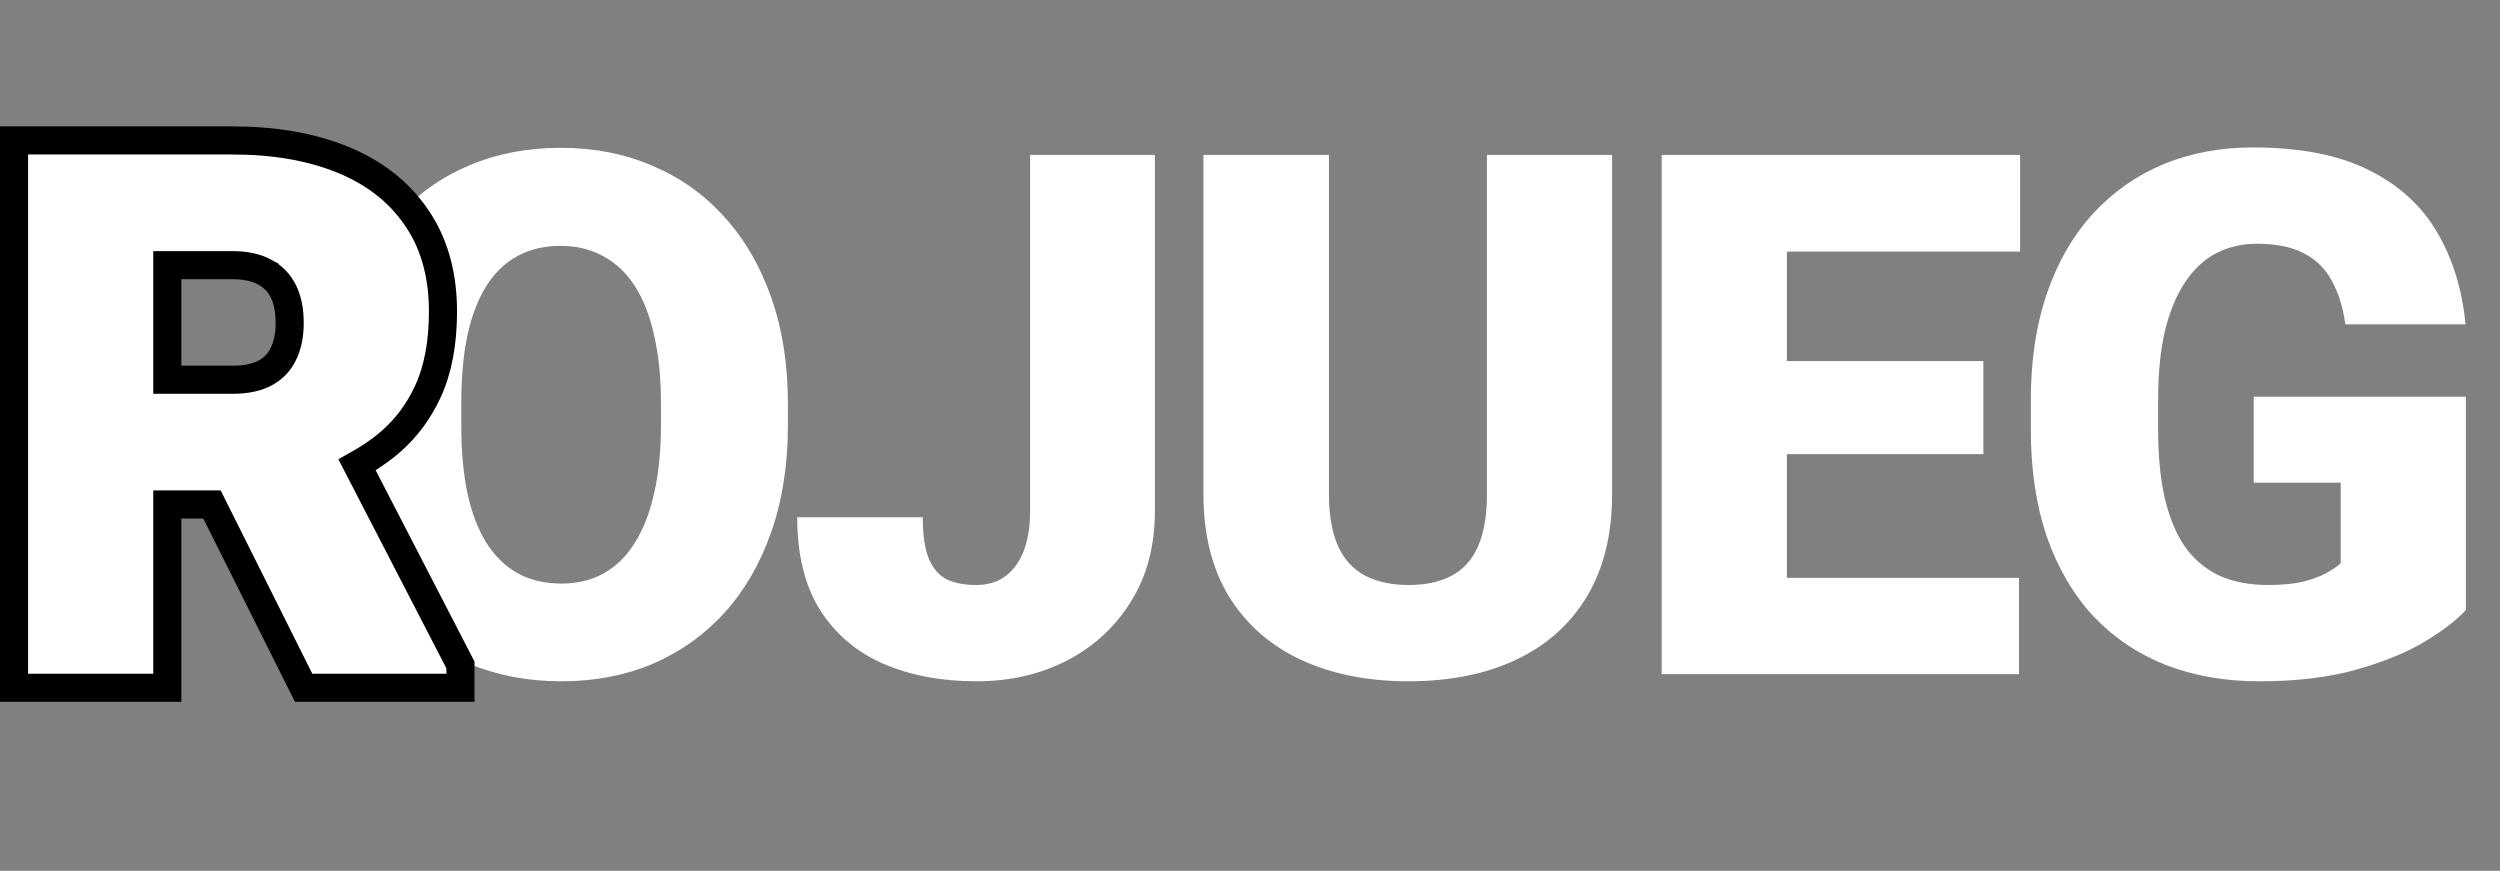 <?xml version="1.0" encoding="UTF-8"?> <svg xmlns="http://www.w3.org/2000/svg" width="89" height="31" viewBox="0 0 89 31" fill="none"><rect x="0" y="0" width="89" height="31" fill="#808080" stroke="none"/><path d="M28.05 14.39V15.139C28.05 16.552 27.851 17.822 27.453 18.947C27.064 20.064 26.509 21.021 25.79 21.816C25.071 22.604 24.22 23.209 23.238 23.632C22.256 24.047 21.173 24.254 19.988 24.254C18.795 24.254 17.703 24.047 16.713 23.632C15.731 23.209 14.876 22.604 14.148 21.816C13.429 21.021 12.87 20.064 12.473 18.947C12.083 17.822 11.889 16.552 11.889 15.139V14.39C11.889 12.976 12.083 11.707 12.473 10.581C12.87 9.455 13.425 8.499 14.136 7.712C14.855 6.916 15.706 6.311 16.688 5.896C17.678 5.473 18.77 5.262 19.963 5.262C21.148 5.262 22.231 5.473 23.213 5.896C24.203 6.311 25.058 6.916 25.777 7.712C26.497 8.499 27.055 9.455 27.453 10.581C27.851 11.707 28.05 12.976 28.05 14.39ZM23.53 15.139V14.364C23.53 13.45 23.45 12.646 23.289 11.952C23.137 11.25 22.908 10.662 22.604 10.188C22.299 9.714 21.922 9.358 21.474 9.121C21.034 8.876 20.53 8.753 19.963 8.753C19.37 8.753 18.854 8.876 18.414 9.121C17.974 9.358 17.606 9.714 17.31 10.188C17.013 10.662 16.789 11.25 16.637 11.952C16.493 12.646 16.421 13.45 16.421 14.364V15.139C16.421 16.044 16.493 16.848 16.637 17.551C16.789 18.245 17.013 18.833 17.31 19.315C17.614 19.798 17.987 20.162 18.427 20.407C18.875 20.653 19.396 20.775 19.988 20.775C20.555 20.775 21.059 20.653 21.499 20.407C21.939 20.162 22.307 19.798 22.604 19.315C22.908 18.833 23.137 18.245 23.289 17.551C23.45 16.848 23.53 16.044 23.53 15.139ZM36.671 18.198V5.516H41.114V18.198C41.114 19.434 40.831 20.505 40.264 21.41C39.705 22.316 38.943 23.018 37.979 23.518C37.022 24.009 35.947 24.254 34.754 24.254C33.518 24.254 32.418 24.047 31.453 23.632C30.497 23.217 29.744 22.578 29.193 21.715C28.652 20.852 28.381 19.751 28.381 18.414H32.85C32.85 19.04 32.922 19.531 33.066 19.887C33.209 20.234 33.421 20.479 33.7 20.623C33.988 20.759 34.339 20.826 34.754 20.826C35.16 20.826 35.503 20.725 35.782 20.521C36.07 20.31 36.29 20.009 36.442 19.62C36.595 19.222 36.671 18.748 36.671 18.198ZM52.935 5.516H57.391V17.589C57.391 19.028 57.09 20.246 56.489 21.245C55.888 22.235 55.046 22.984 53.963 23.492C52.88 24 51.606 24.254 50.142 24.254C48.694 24.254 47.421 24 46.32 23.492C45.229 22.984 44.374 22.235 43.756 21.245C43.147 20.246 42.842 19.028 42.842 17.589V5.516H47.311V17.589C47.311 18.351 47.421 18.973 47.641 19.455C47.861 19.929 48.182 20.276 48.605 20.496C49.029 20.716 49.541 20.826 50.142 20.826C50.751 20.826 51.263 20.716 51.678 20.496C52.093 20.276 52.406 19.929 52.617 19.455C52.829 18.973 52.935 18.351 52.935 17.589V5.516ZM71.877 20.572V24H62.026V20.572H71.877ZM63.612 5.516V24H59.156V5.516H63.612ZM70.608 12.854V16.167H62.026V12.854H70.608ZM71.915 5.516V8.956H62.026V5.516H71.915ZM87.785 14.123V21.715C87.472 22.062 86.99 22.434 86.338 22.832C85.695 23.221 84.882 23.556 83.9 23.835C82.919 24.114 81.763 24.254 80.435 24.254C79.207 24.254 78.095 24.059 77.096 23.67C76.097 23.272 75.238 22.692 74.519 21.931C73.808 21.16 73.258 20.221 72.868 19.112C72.487 17.995 72.297 16.717 72.297 15.278V14.25C72.297 12.811 72.492 11.533 72.881 10.416C73.27 9.299 73.816 8.359 74.519 7.598C75.23 6.827 76.063 6.243 77.02 5.846C77.984 5.448 79.043 5.249 80.194 5.249C81.895 5.249 83.278 5.52 84.345 6.062C85.411 6.595 86.22 7.335 86.77 8.283C87.32 9.223 87.654 10.31 87.773 11.546H83.494C83.41 10.937 83.249 10.42 83.012 9.997C82.783 9.565 82.453 9.24 82.022 9.02C81.59 8.791 81.031 8.677 80.346 8.677C79.813 8.677 79.326 8.791 78.886 9.02C78.454 9.248 78.086 9.595 77.781 10.06C77.477 10.518 77.24 11.093 77.07 11.787C76.91 12.481 76.829 13.294 76.829 14.225V15.278C76.829 16.201 76.905 17.009 77.058 17.703C77.219 18.397 77.456 18.977 77.769 19.442C78.09 19.899 78.497 20.246 78.987 20.483C79.487 20.712 80.075 20.826 80.752 20.826C81.226 20.826 81.632 20.788 81.971 20.712C82.309 20.627 82.589 20.526 82.809 20.407C83.037 20.28 83.211 20.162 83.329 20.052V17.183H80.232V14.123H87.785Z" fill="white"></path><path d="M9.419 9.684C9.139 9.531 8.765 9.44 8.274 9.44H5.956V13.519H8.274C8.785 13.519 9.166 13.427 9.444 13.275C9.729 13.12 9.935 12.906 10.074 12.627L10.076 12.623C10.228 12.327 10.313 11.956 10.313 11.492C10.313 11.019 10.227 10.644 10.076 10.349C9.928 10.06 9.714 9.842 9.423 9.687L9.419 9.685V9.684ZM16.392 24.484H10.81L10.671 24.208L7.546 17.959H5.956V24.484H0.5V5H8.274C9.744 5 11.046 5.219 12.168 5.671C13.296 6.126 14.188 6.809 14.817 7.729L14.934 7.905C15.499 8.8 15.77 9.868 15.77 11.086C15.77 12.193 15.597 13.155 15.227 13.95C14.911 14.632 14.481 15.216 13.938 15.697L13.699 15.898C13.393 16.137 13.064 16.354 12.712 16.55L16.336 23.564L16.392 23.673V24.484Z" fill="white" stroke="black"></path></svg> 